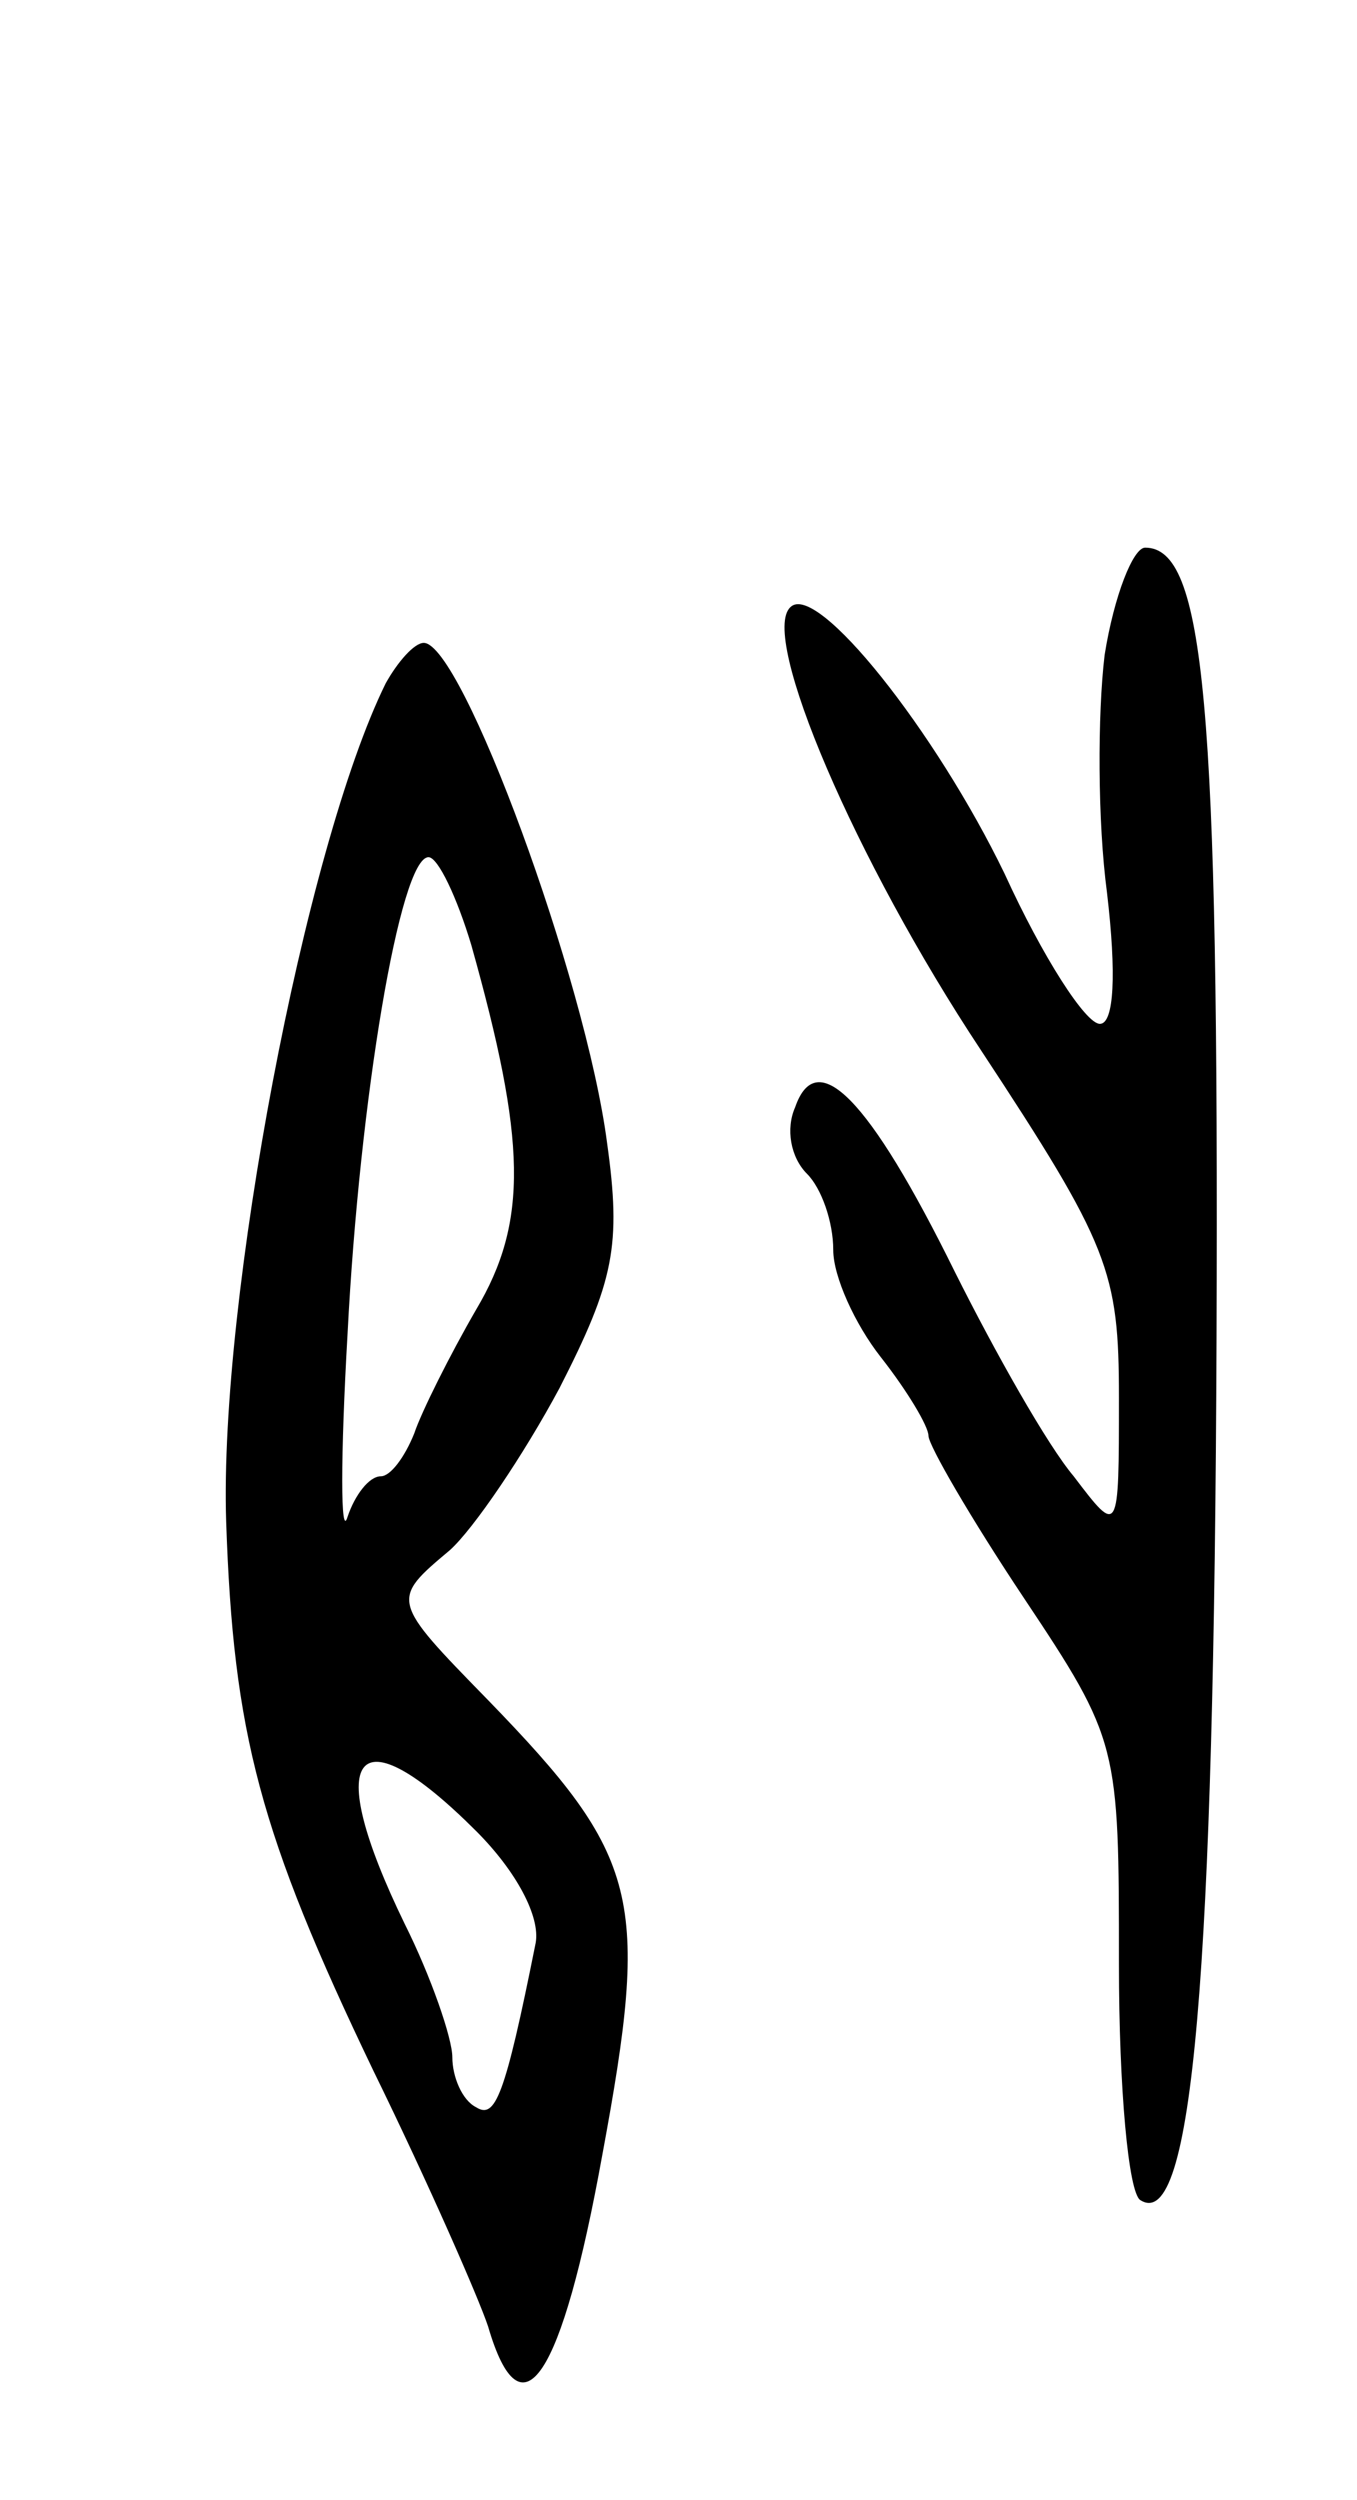 <svg version="1.0" xmlns="http://www.w3.org/2000/svg" width="57" height="105" viewBox="0 0 57 105" ><g transform="translate(0,105) scale(0.1,-0.1)" ><path d="M464 775 c-3 -25 -3 -70 1 -100 4 -34 3 -55 -3 -55 -6 0 -24 28 -40 63 -29 60 -79 123 -90 112 -13 -12 27 -106 80 -186 54 -82 58 -93 58 -146 0 -58 0 -58 -19 -33 -11 13 -33 52 -50 86 -36 73 -58 95 -67 69 -4 -9 -2 -21 5 -28 6 -6 11 -20 11 -32 0 -11 9 -31 20 -45 11 -14 20 -29 20 -33 0 -4 18 -35 40 -68 40 -60 40 -62 40 -154 0 -52 4 -96 9 -99 22 -14 31 96 32 362 1 267 -5 332 -30 332 -5 0 -13 -20 -17 -45z"/><path d="M162 763 c-34 -69 -70 -259 -67 -352 3 -89 14 -131 62 -231 23 -47 44 -95 48 -107 14 -48 31 -22 48 72 20 108 16 125 -48 191 -41 42 -41 42 -16 63 10 9 31 40 46 68 23 45 26 60 20 103 -9 69 -61 210 -77 210 -4 0 -11 -8 -16 -17z m36 -110 c23 -82 24 -116 2 -153 -11 -19 -23 -43 -26 -52 -4 -10 -10 -18 -14 -18 -5 0 -11 -8 -14 -17 -3 -10 -3 25 0 77 5 98 22 200 34 200 4 0 12 -17 18 -37z m2 -372 c17 -17 27 -36 25 -47 -13 -65 -17 -74 -25 -69 -6 3 -10 13 -10 21 0 8 -9 34 -20 56 -35 72 -21 90 30 39z"/></g></svg> 
